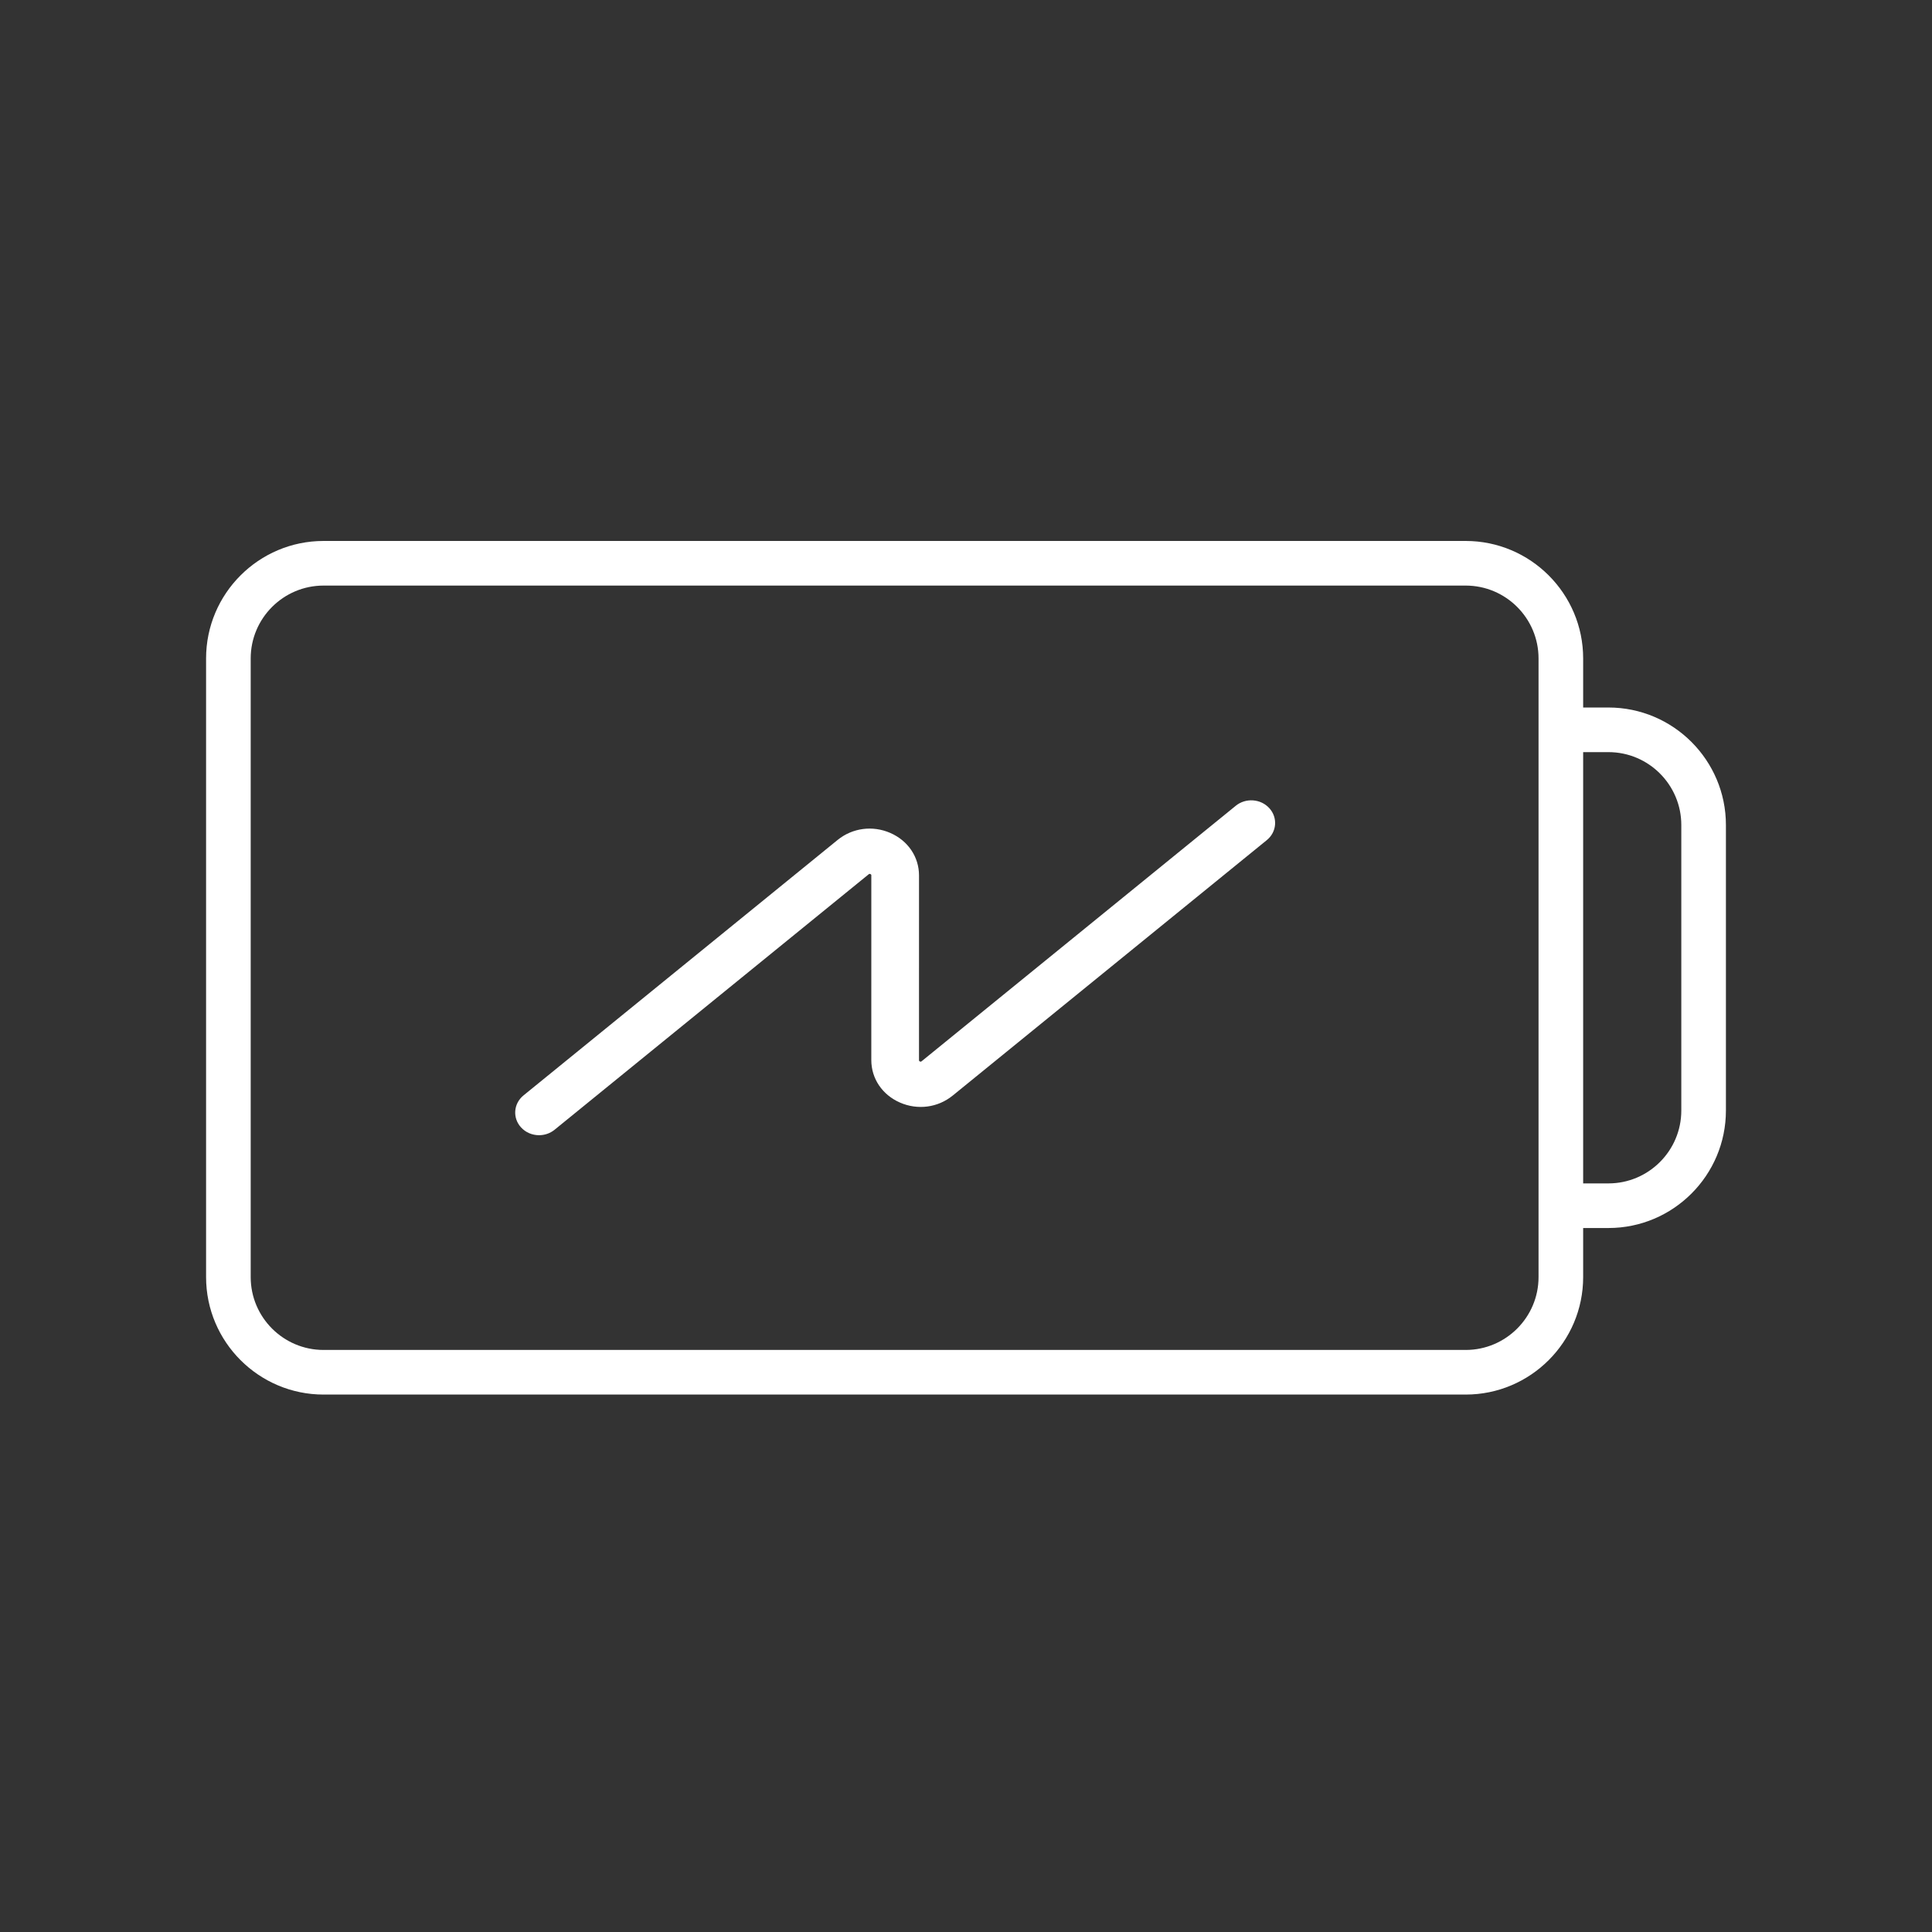 <svg width="150" height="150" viewBox="0 0 150 150" fill="none" xmlns="http://www.w3.org/2000/svg">
<rect x="0" y="0" width="150" height="150" fill="#333333" stroke="none"/>
<path d="M124.879 54.931H122.916V51.121C122.916 46.092 118.824 42 113.795 42H25.121C20.092 42 16 46.092 16 51.121V99.153C16 104.182 20.092 108.274 25.121 108.274H113.795C118.824 108.274 122.916 104.182 122.916 99.153V95.343H124.879C129.908 95.343 134 91.251 134 86.221V64.053C134 59.023 129.908 54.931 124.879 54.931ZM119.452 99.153C119.452 102.272 116.914 104.81 113.795 104.81H25.121C22.002 104.81 19.464 102.272 19.464 99.153V51.121C19.464 48.002 22.002 45.464 25.121 45.464H113.795C116.914 45.464 119.452 48.002 119.452 51.121V56.663V93.611V99.153ZM130.536 86.221C130.536 89.341 127.998 91.879 124.879 91.879H122.916V58.395H124.879C127.998 58.395 130.536 60.933 130.536 64.053V86.221Z" fill="white"/>
<path d="M40.647 85.046L65.035 65.211C66.184 64.278 67.751 64.07 69.124 64.67C70.498 65.269 71.352 66.533 71.352 67.968L71.351 82.306C71.351 82.343 71.351 82.381 71.423 82.412C71.495 82.444 71.525 82.419 71.555 82.395L95.944 62.56C96.72 61.929 97.889 62.014 98.554 62.751C99.22 63.487 99.13 64.596 98.353 65.228L73.965 85.062C72.816 85.996 71.249 86.204 69.876 85.604C68.502 85.005 67.648 83.741 67.648 82.305L67.649 67.968C67.649 67.931 67.649 67.893 67.577 67.862C67.505 67.83 67.475 67.855 67.445 67.879L43.056 87.714C42.707 87.998 42.279 88.137 41.852 88.137C41.331 88.137 40.812 87.929 40.446 87.523C39.78 86.787 39.87 85.677 40.647 85.046Z" fill="white"/>
</svg>
